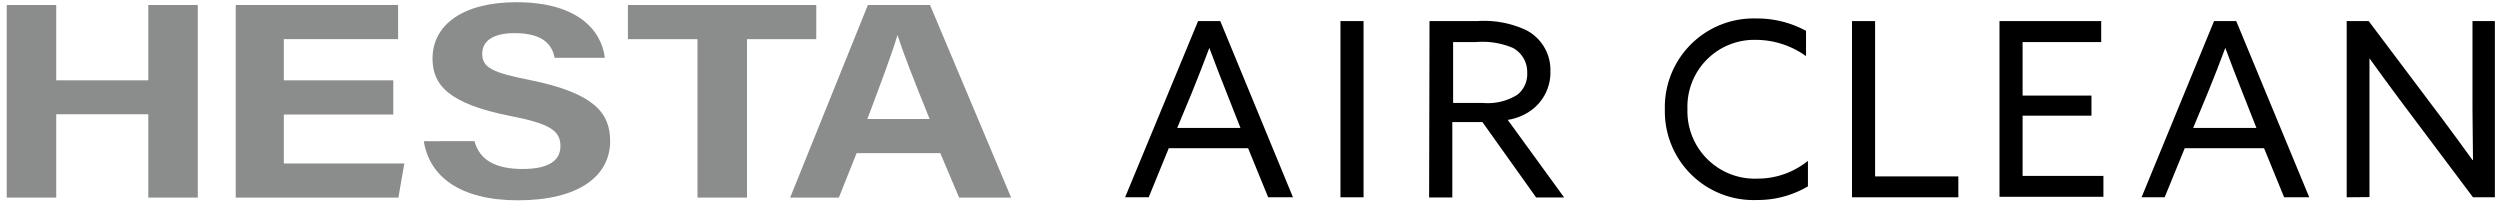 <svg id="レイヤー_1" data-name="レイヤー 1" xmlns="http://www.w3.org/2000/svg" viewBox="0 0 249 20"><defs><style>.cls-1{fill:#8b8c8c;}</style></defs><path class="cls-1" d="M.67.5H5.6V8h9.17V.5H19.7V19.68H14.77v-8.3H5.6v8.3H.67Z"/><path class="cls-1" d="M39.17,11.41H28.27v4.87h12l-.59,3.4H23.48V.5H39.65V3.9H28.27V8h10.9Z"/><path class="cls-1" d="M47.26,14.06c.52,1.93,2.16,2.77,4.8,2.77s3.76-.87,3.76-2.28c0-1.56-1.1-2.24-5-3-6.21-1.23-7.74-3.13-7.74-5.72,0-3.34,3-5.61,8.37-5.61,6,0,8.46,2.74,8.79,5.54h-5c-.23-1.18-1-2.46-4-2.46-2,0-3.21.7-3.21,2.06s1,1.87,4.65,2.59c6.63,1.32,8.09,3.39,8.09,6.1,0,3.5-3.15,5.9-9.18,5.9-5.79,0-8.83-2.39-9.38-5.89Z"/><path class="cls-1" d="M69.47,3.9H62.54V.5H81.3V3.9H74.4V19.68H69.47Z"/><path class="cls-1" d="M85.32,15.25l-1.77,4.43H78.7L86.44.5h6.19l8.08,19.18H95.53l-1.88-4.43Zm7.27-3.4c-1.62-4-2.65-6.63-3.2-8.36h0c-.56,1.89-1.7,4.9-3,8.36Z"/><path d="M119.33,2.1h2.21l7.24,17.55h-2.47l-2-4.89h-7.9l-2,4.89h-2.35Zm-2.08,10.64h6.3l-1.43-3.63c-.56-1.41-1.14-2.91-1.67-4.34h0c-.53,1.43-1.12,2.91-1.72,4.41Z"/><path d="M133.51,2.1h2.3V19.65h-2.3Z"/><path d="M142.38,2.1h4.75A9.9,9.9,0,0,1,152,3a4.45,4.45,0,0,1,2.42,4.09,4.65,4.65,0,0,1-2.25,4.12,5.41,5.41,0,0,1-2,.73l5.62,7.73H153l-5.35-7.51h-3v7.51h-2.31Zm5.29,8.15a5.57,5.57,0,0,0,3.44-.8,2.6,2.6,0,0,0,1-2.18,2.72,2.72,0,0,0-1.43-2.5A7.77,7.77,0,0,0,147,4.19h-2.27v6.06Z"/><path d="M174.93,1.84a10.22,10.22,0,0,1,4.95,1.23V5.59a8.58,8.58,0,0,0-5-1.62,6.66,6.66,0,0,0-6.81,6.91,6.71,6.71,0,0,0,7,6.91,7.94,7.94,0,0,0,5-1.77v2.54A9.84,9.84,0,0,1,175,19.92a8.83,8.83,0,0,1-9.18-9A8.84,8.84,0,0,1,174.93,1.84Z"/><path d="M184.46,2.1h2.3V17.57h8.29v2.08H184.46Z"/><path d="M199.15,2.1h10.13V4.19h-7.83V9.52h6.86v2h-6.86v6h8.05v2.08H199.15Z"/><path d="M220.52,2.1h2.21L230,19.65H227.5l-2-4.89h-7.9l-2,4.89H213.3Zm-2.08,10.64h6.3l-1.43-3.63c-.56-1.41-1.14-2.91-1.67-4.34h0c-.53,1.43-1.11,2.91-1.72,4.41Z"/><path d="M233.73,19.65V2.1h2.19l7.34,9.75c1,1.33,2,2.71,3,4.09l.05,0c0-1.53-.05-3.3-.05-5V2.1h2.23V19.65h-2.18L239,9.91c-1-1.33-2-2.72-3-4.1l0,0c0,1.52,0,3.29,0,5v8.82Z"/></svg>